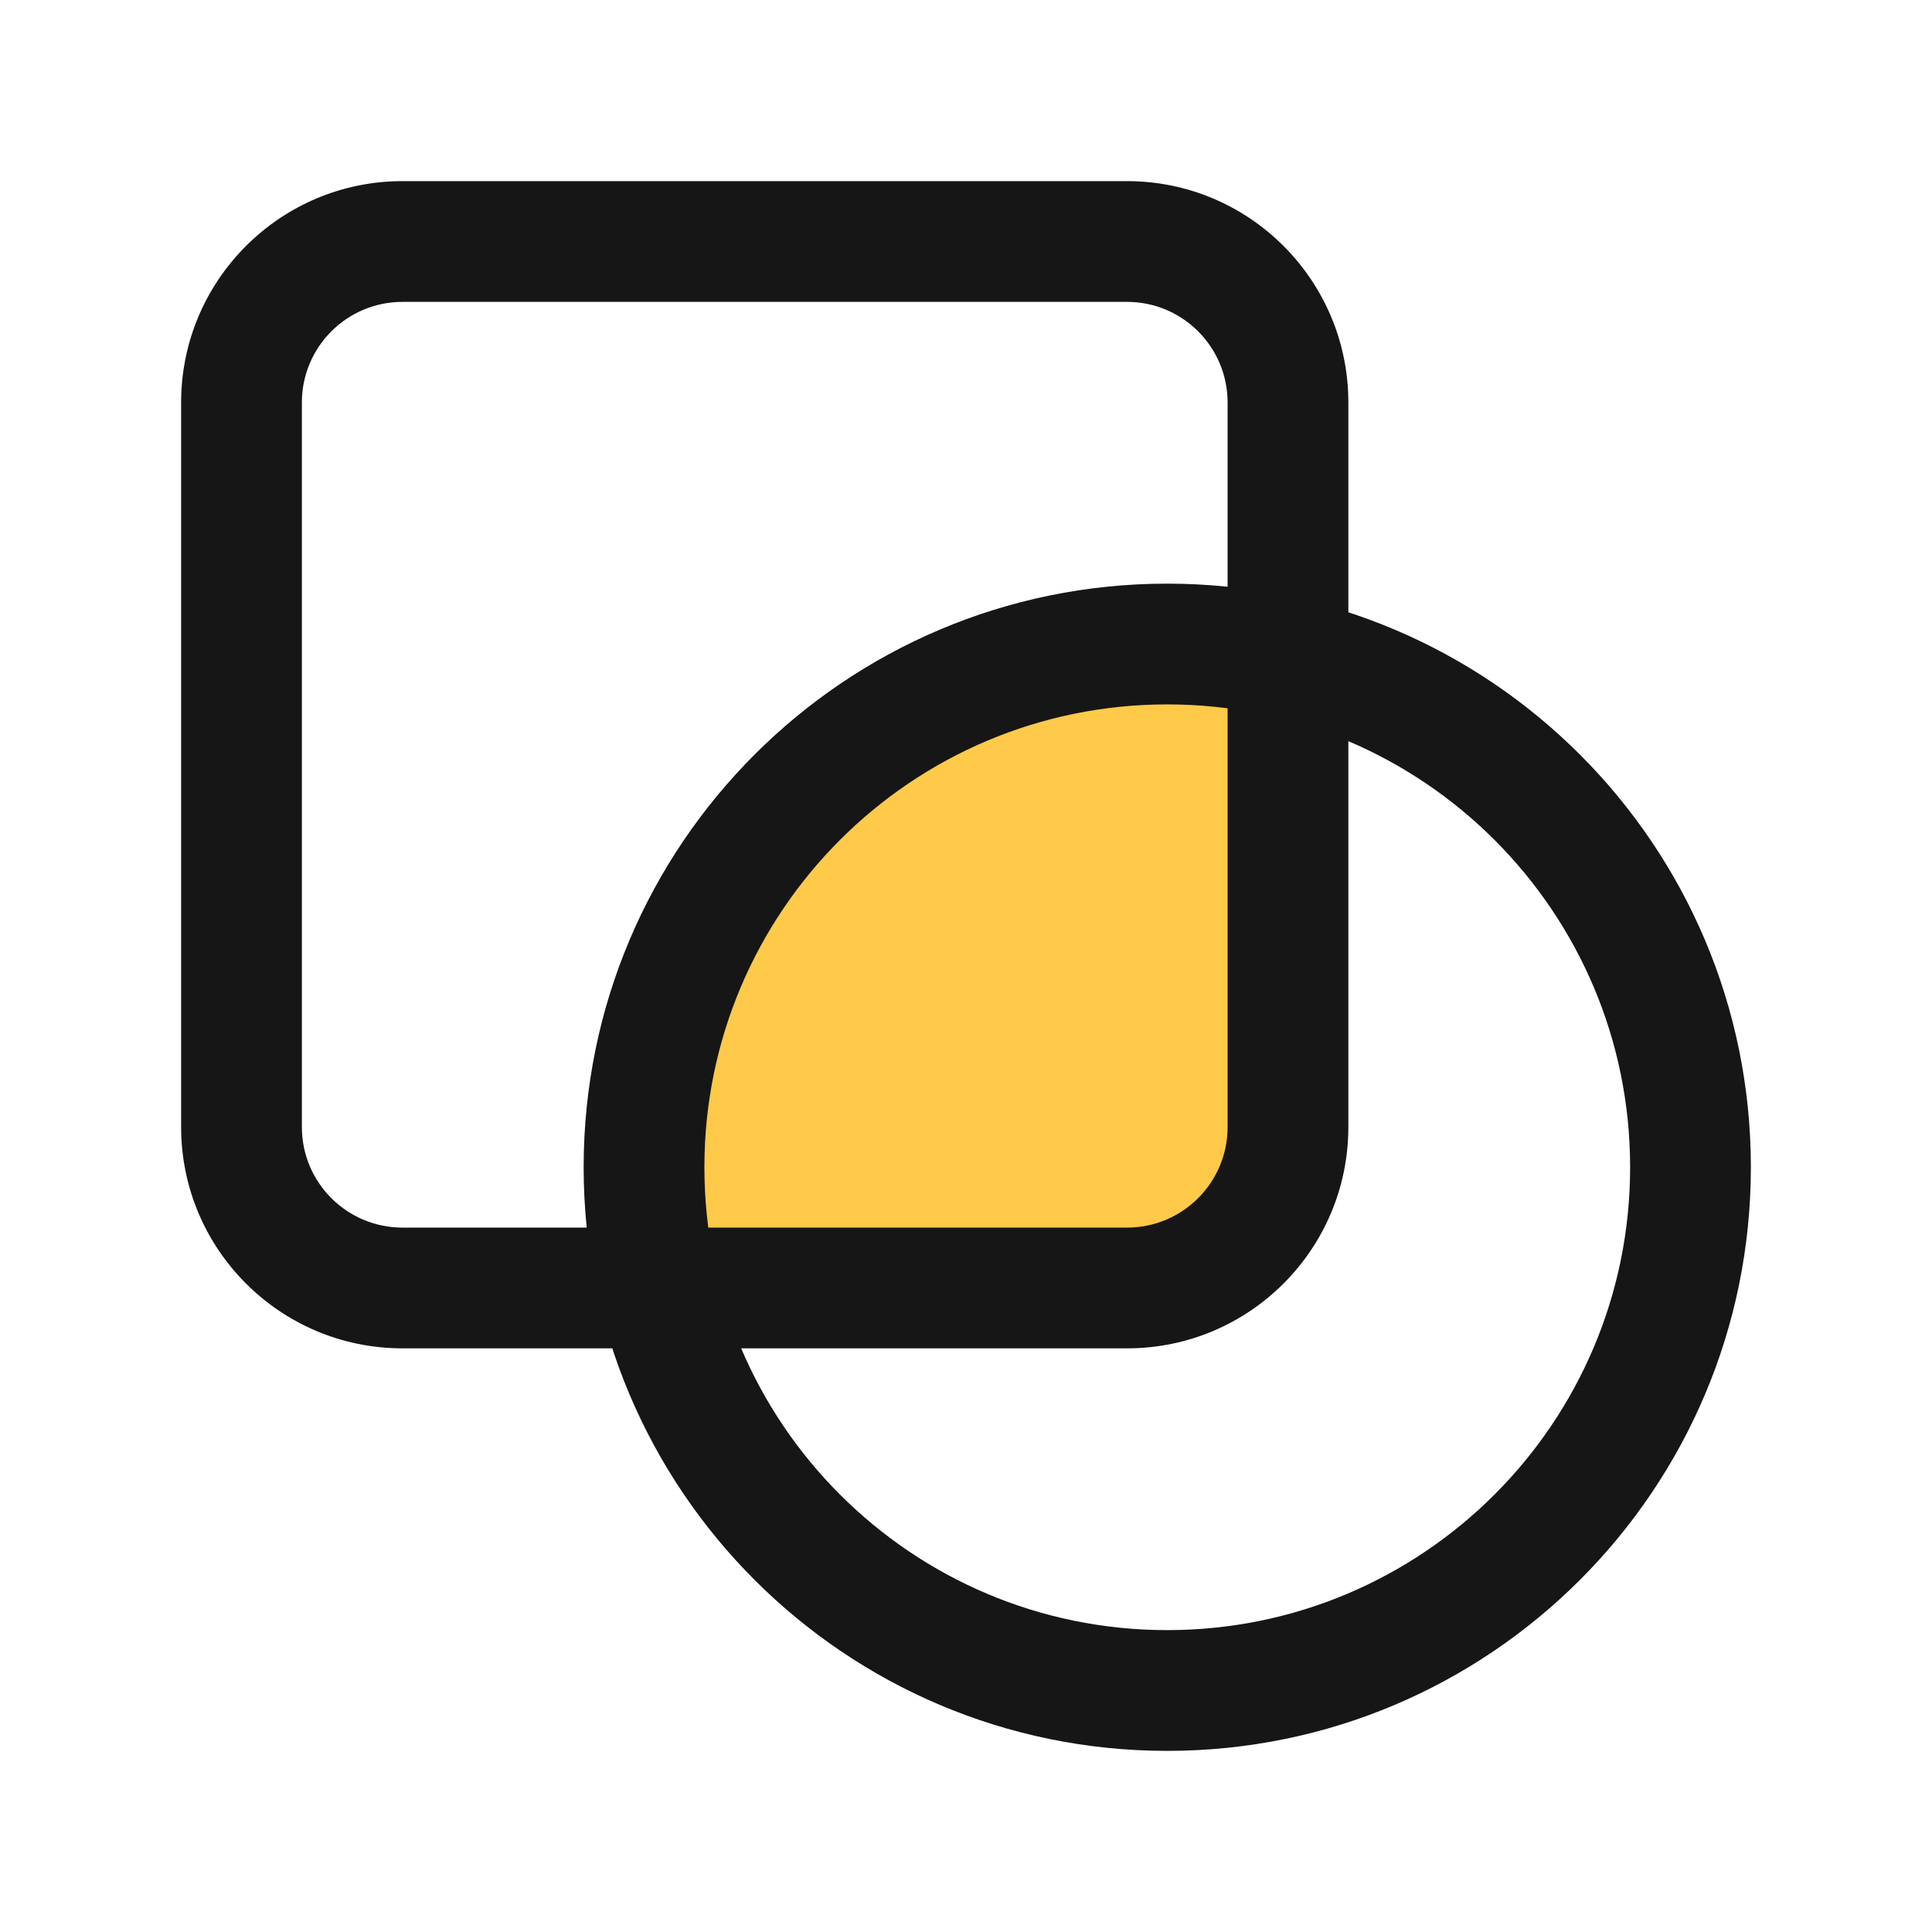 <svg width="32" height="32" viewBox="0 0 32 32" fill="none" xmlns="http://www.w3.org/2000/svg">
    <path fill-rule="evenodd" clip-rule="evenodd"
        d="M21.333 10.899V18.667C21.333 20.139 20.139 21.333 18.667 21.333H10.899C10.747 20.691 10.667 20.022 10.667 19.333C10.667 14.547 14.547 10.667 19.333 10.667C20.022 10.667 20.691 10.747 21.333 10.899Z"
        fill="#ffc949" />
    <path fill-rule="evenodd" clip-rule="evenodd"
        d="M3 6.667C3 4.642 4.642 3 6.667 3H18.667C20.692 3 22.333 4.642 22.333 6.667V18.667C22.333 20.692 20.692 22.333 18.667 22.333H6.667C4.642 22.333 3 20.692 3 18.667V6.667ZM6.667 5C5.746 5 5 5.746 5 6.667V18.667C5 19.587 5.746 20.333 6.667 20.333H18.667C19.587 20.333 20.333 19.587 20.333 18.667V6.667C20.333 5.746 19.587 5 18.667 5H6.667Z"
        fill="#161616" />
    <path fill-rule="evenodd" clip-rule="evenodd"
        d="M19.333 11.667C15.099 11.667 11.667 15.099 11.667 19.333C11.667 23.567 15.099 27 19.333 27C23.567 27 27 23.567 27 19.333C27 15.099 23.567 11.667 19.333 11.667ZM9.667 19.333C9.667 13.995 13.995 9.667 19.333 9.667C24.672 9.667 29 13.995 29 19.333C29 24.672 24.672 29 19.333 29C13.995 29 9.667 24.672 9.667 19.333Z"
        fill="#161616" />
    <style>
        :root {
            --color-default: #161616;
            --color-highlight: #ffc949;
        }

        @media (prefers-color-scheme: dark) {
            :root {
                --color-default: white;
                --color-highlight: white;
            }
        }
    </style>
</svg>
